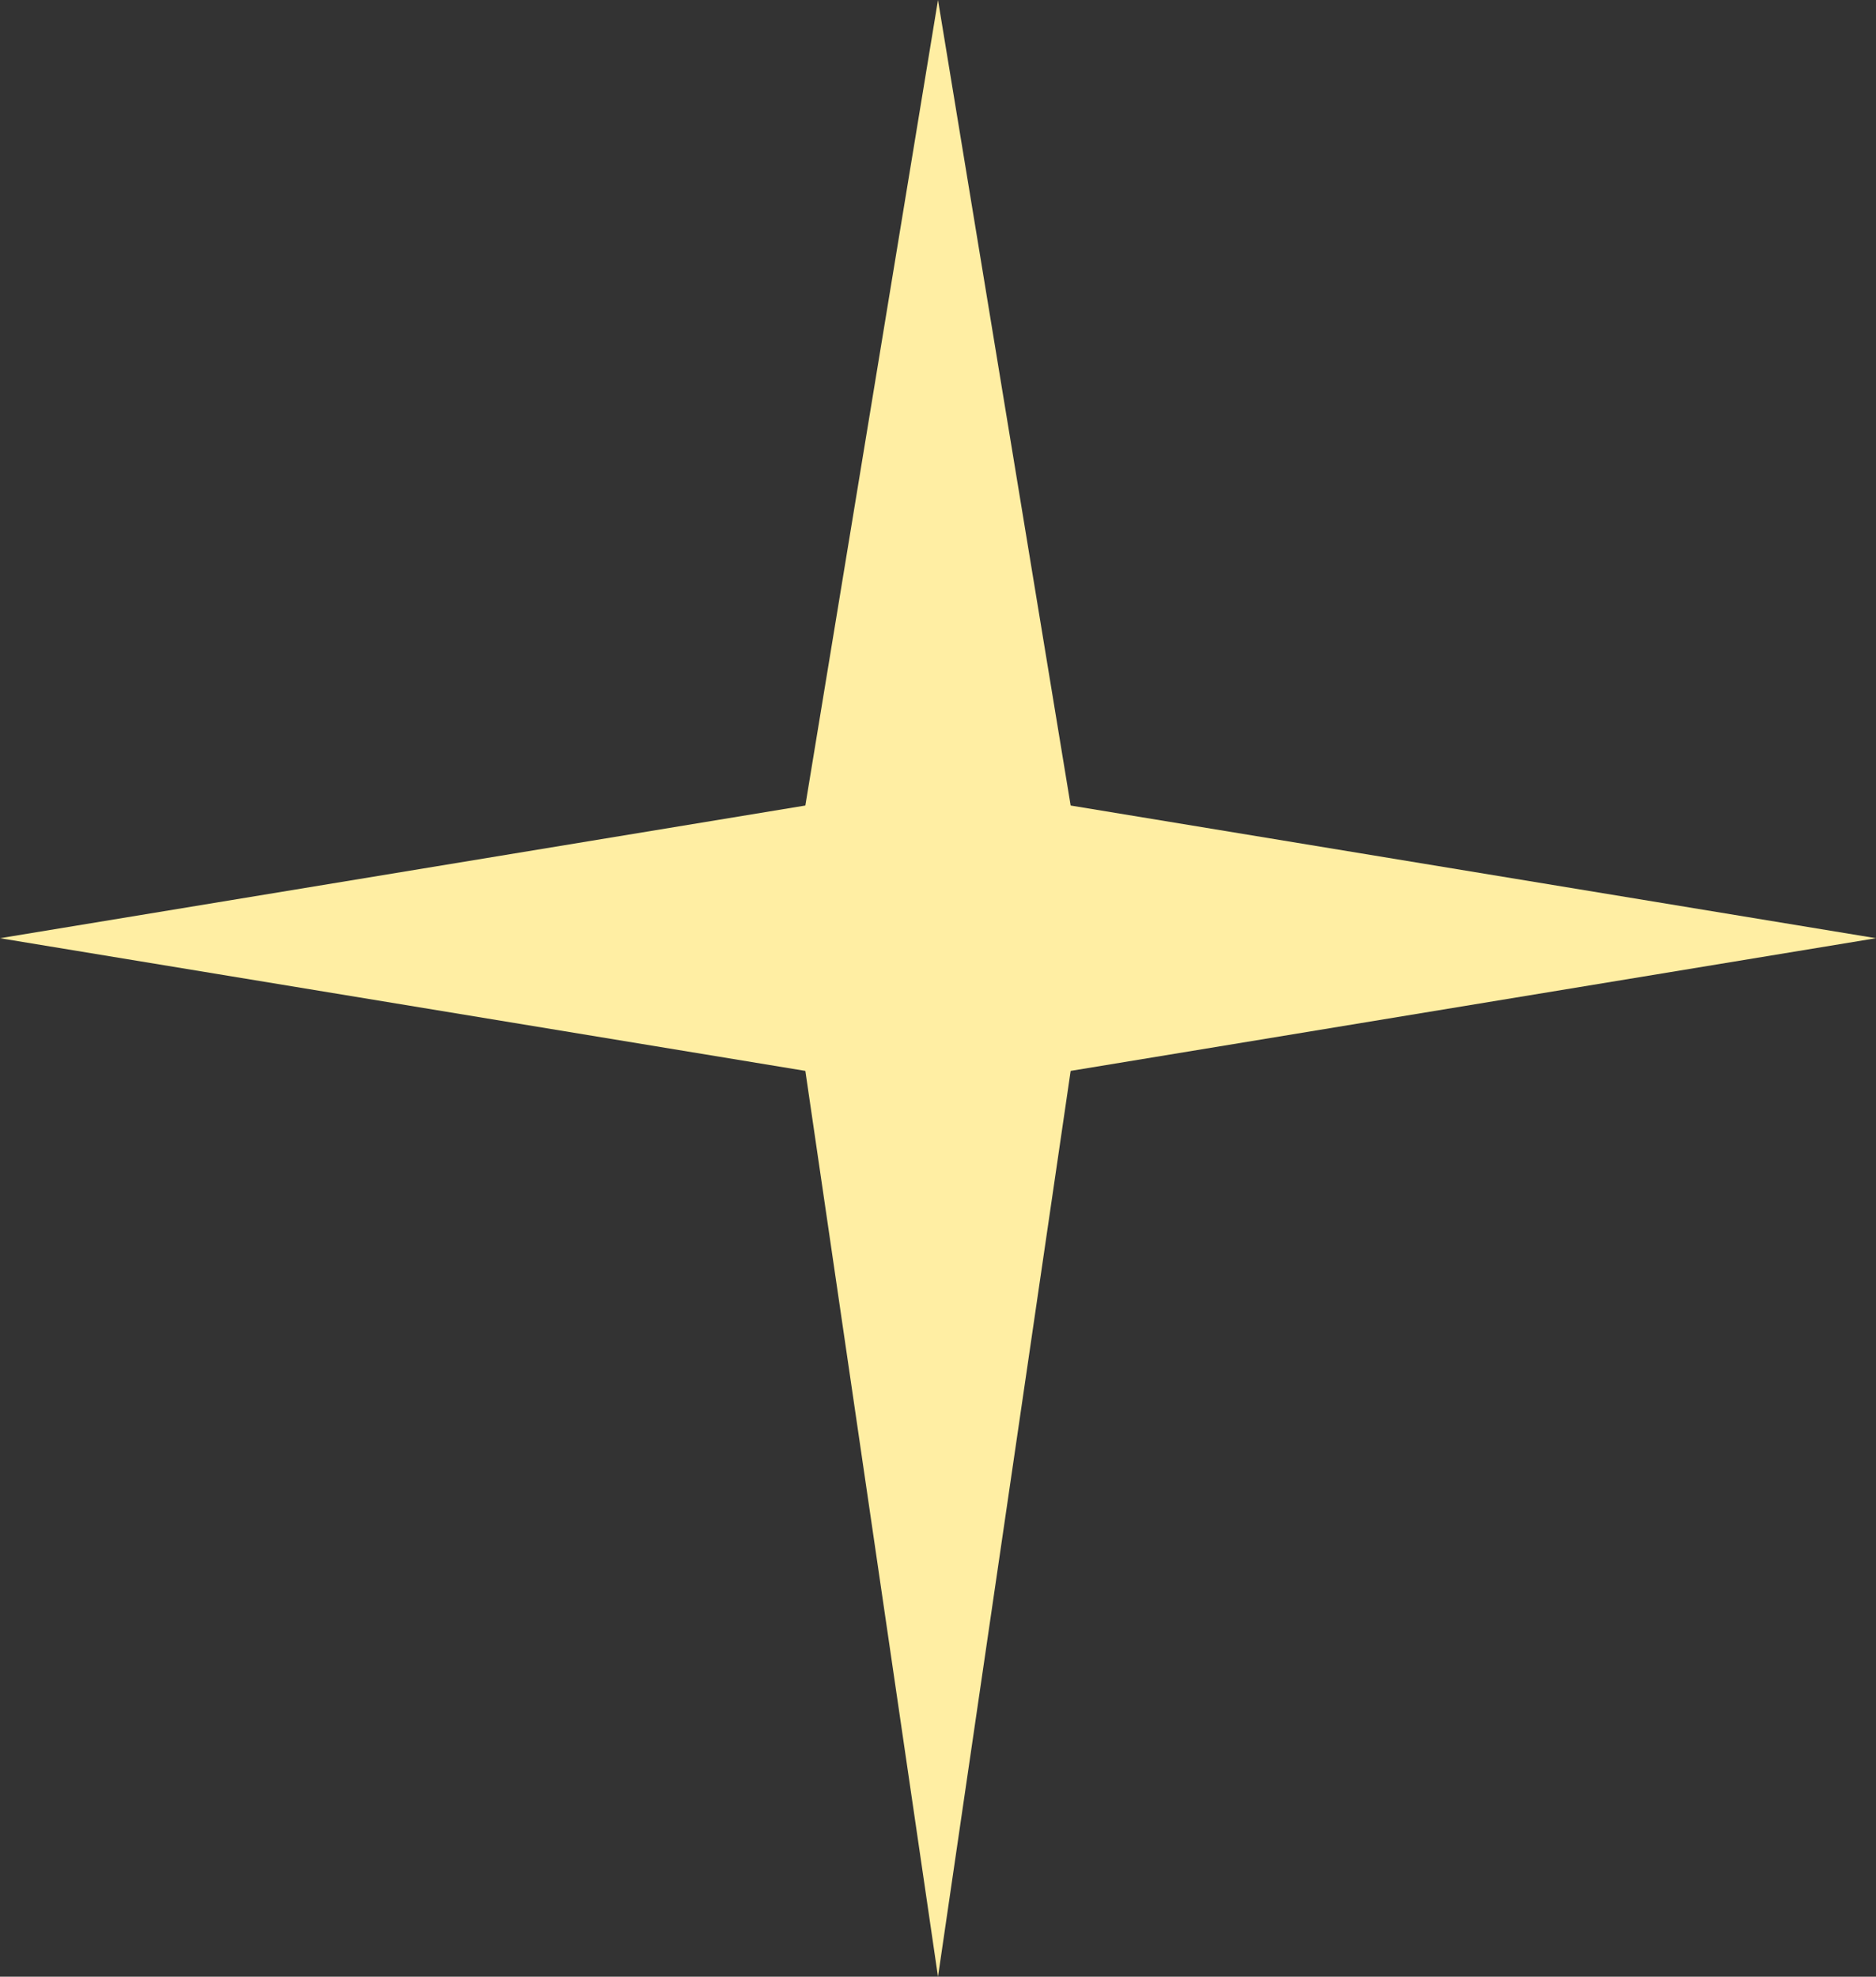   <svg version="1.1" xmlns="http://www.w3.org/2000/svg" xmlns:xlink="http://www.w3.org/1999/xlink" x="0px" y="0px" viewBox="0 0 449 473" style="enable-background:new 0 0 449 473;" xml:space="preserve">
   <rect x="0" y="0" width="449" height="473" fill="#333333" stroke="none"/>
   <polygon style="fill:#FFEEA3;" points="256.25,192.75 449,224.5 256.25,256.25 224.5,473 192.75,256.25 0,224.5 192.75,192.75 
	224.5,0 ">
   </polygon>
  </svg>
